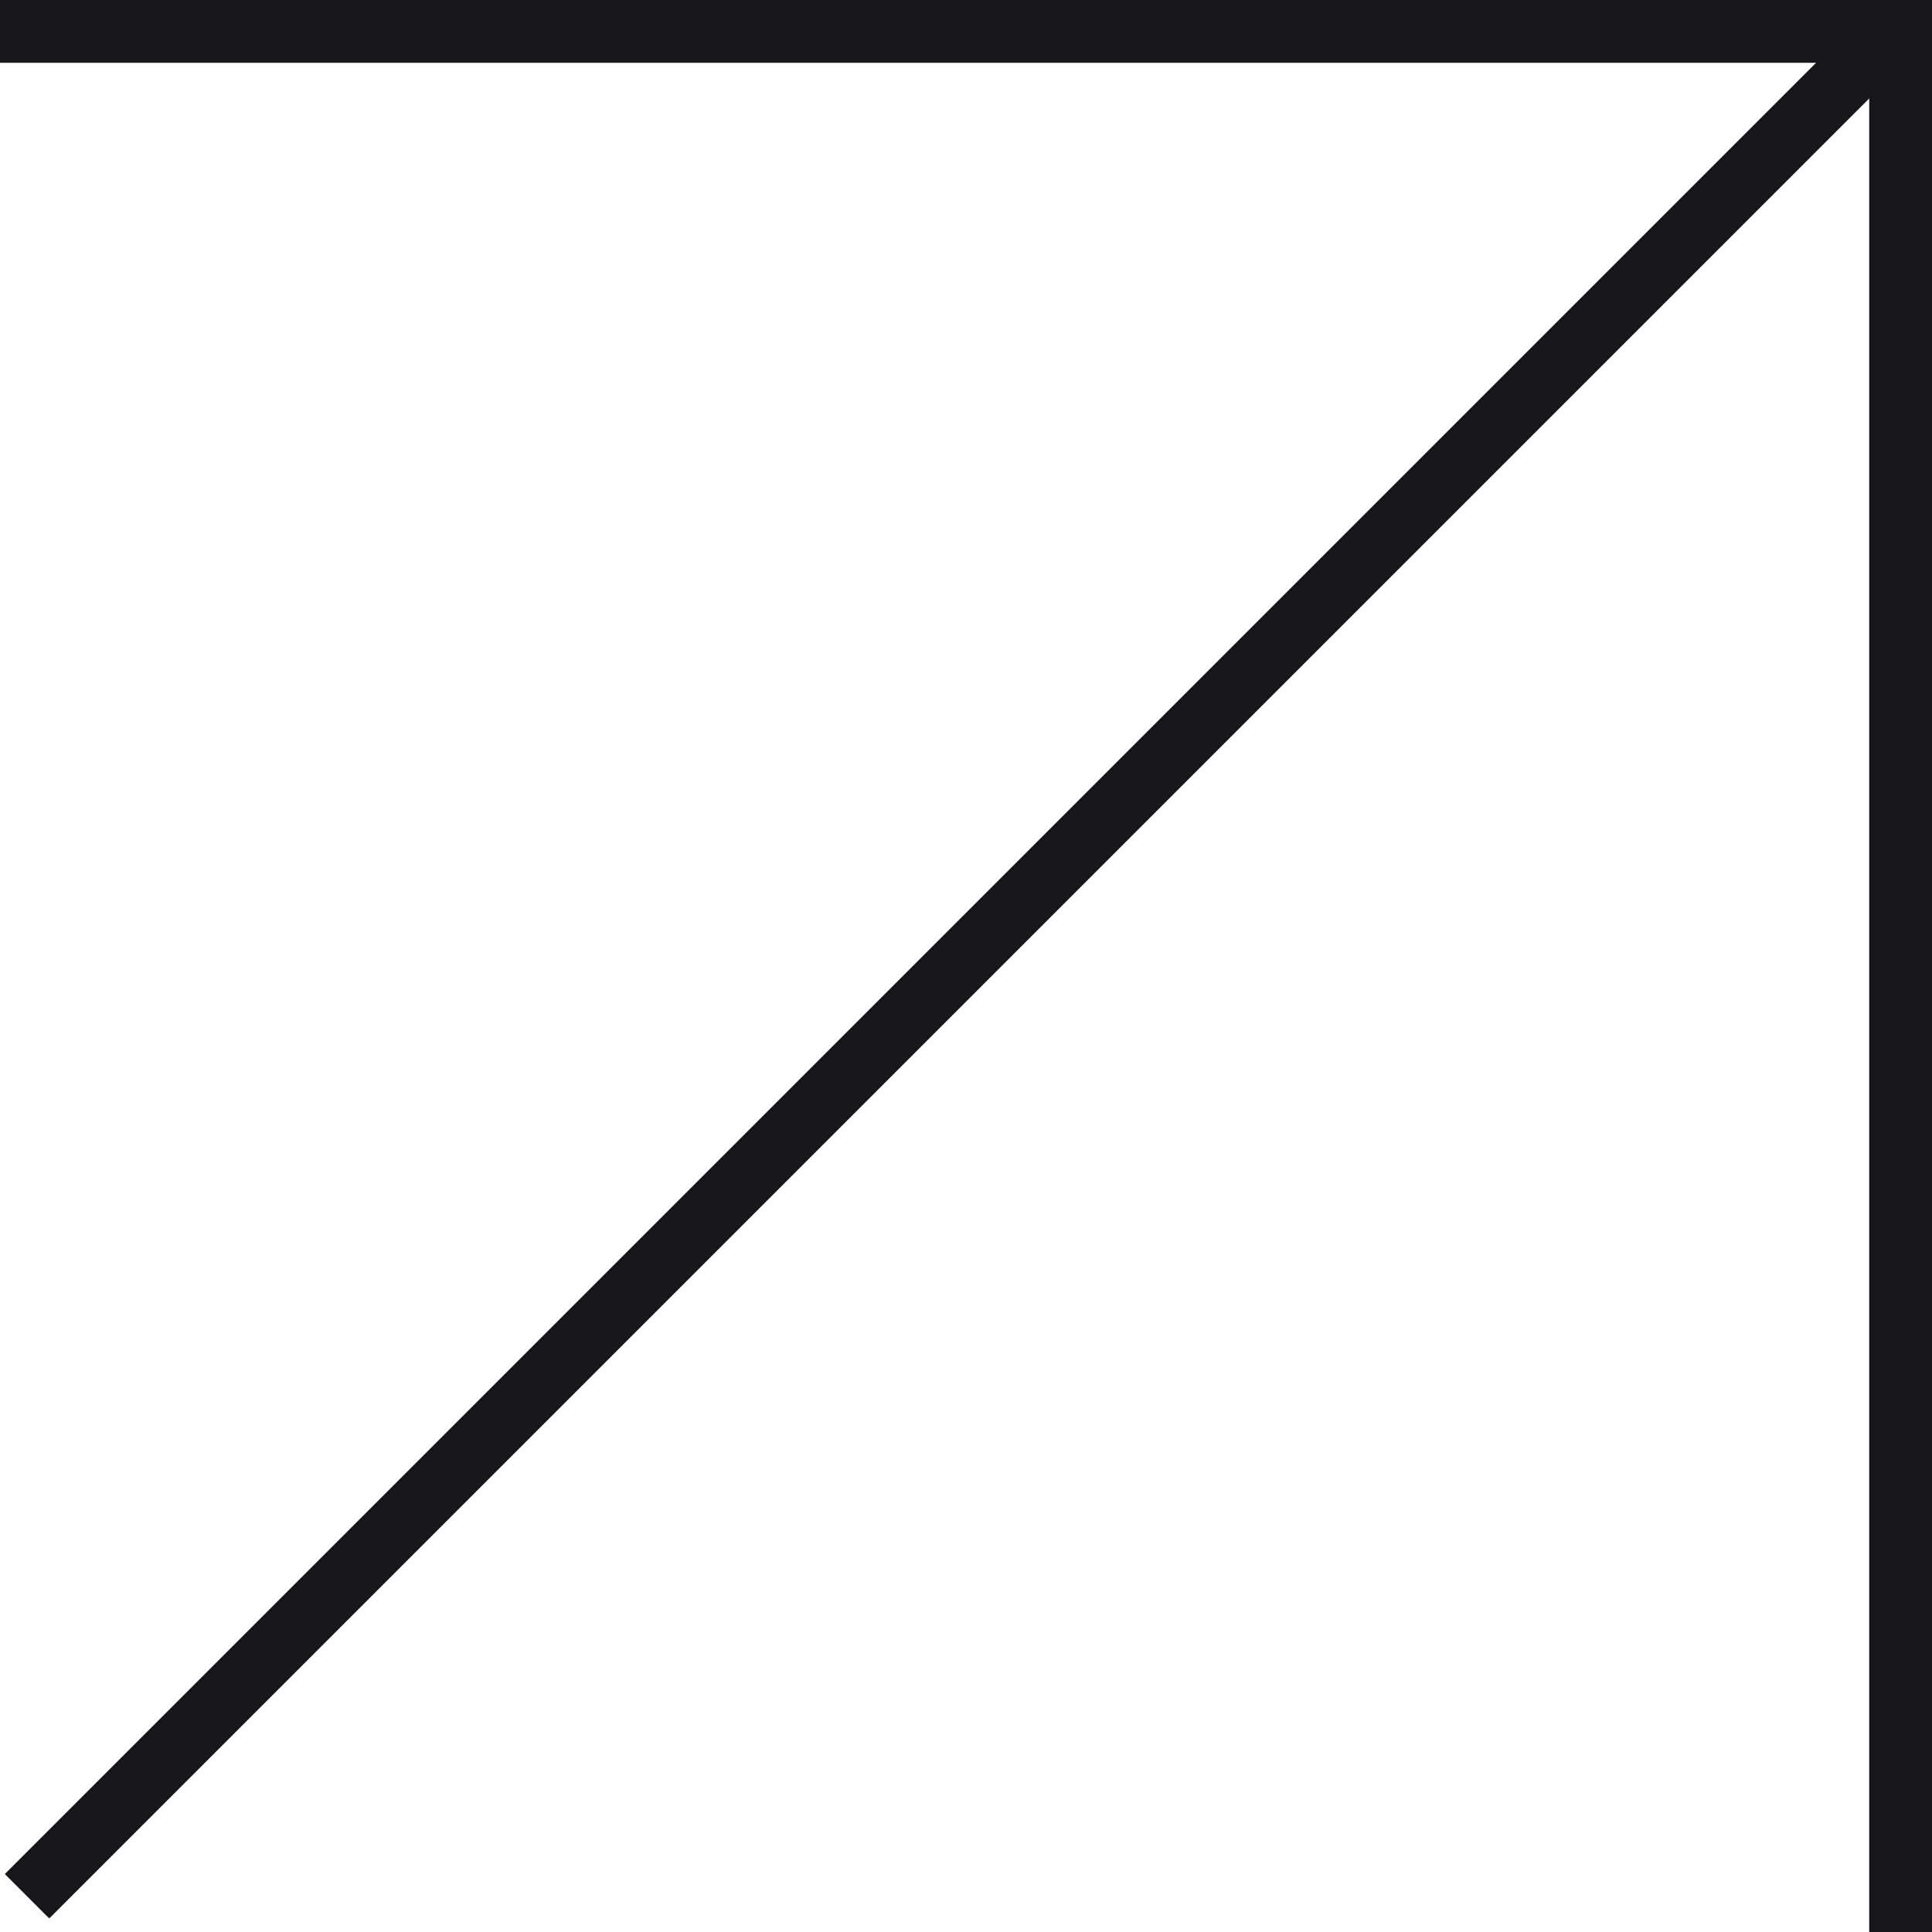 <?xml version="1.0" encoding="UTF-8"?> <svg xmlns="http://www.w3.org/2000/svg" width="400" height="400" viewBox="0 0 400 400" fill="none"> <line x1="393.596" y1="4.596" x2="5.596" y2="392.596" stroke="#17161C" stroke-width="13"></line> <line x1="393.5" y1="400" x2="393.5" stroke="#17161C" stroke-width="13"></line> <line x1="-5.68248e-07" y1="6.5" x2="400" y2="6.5" stroke="#17161C" stroke-width="13"></line> </svg> 